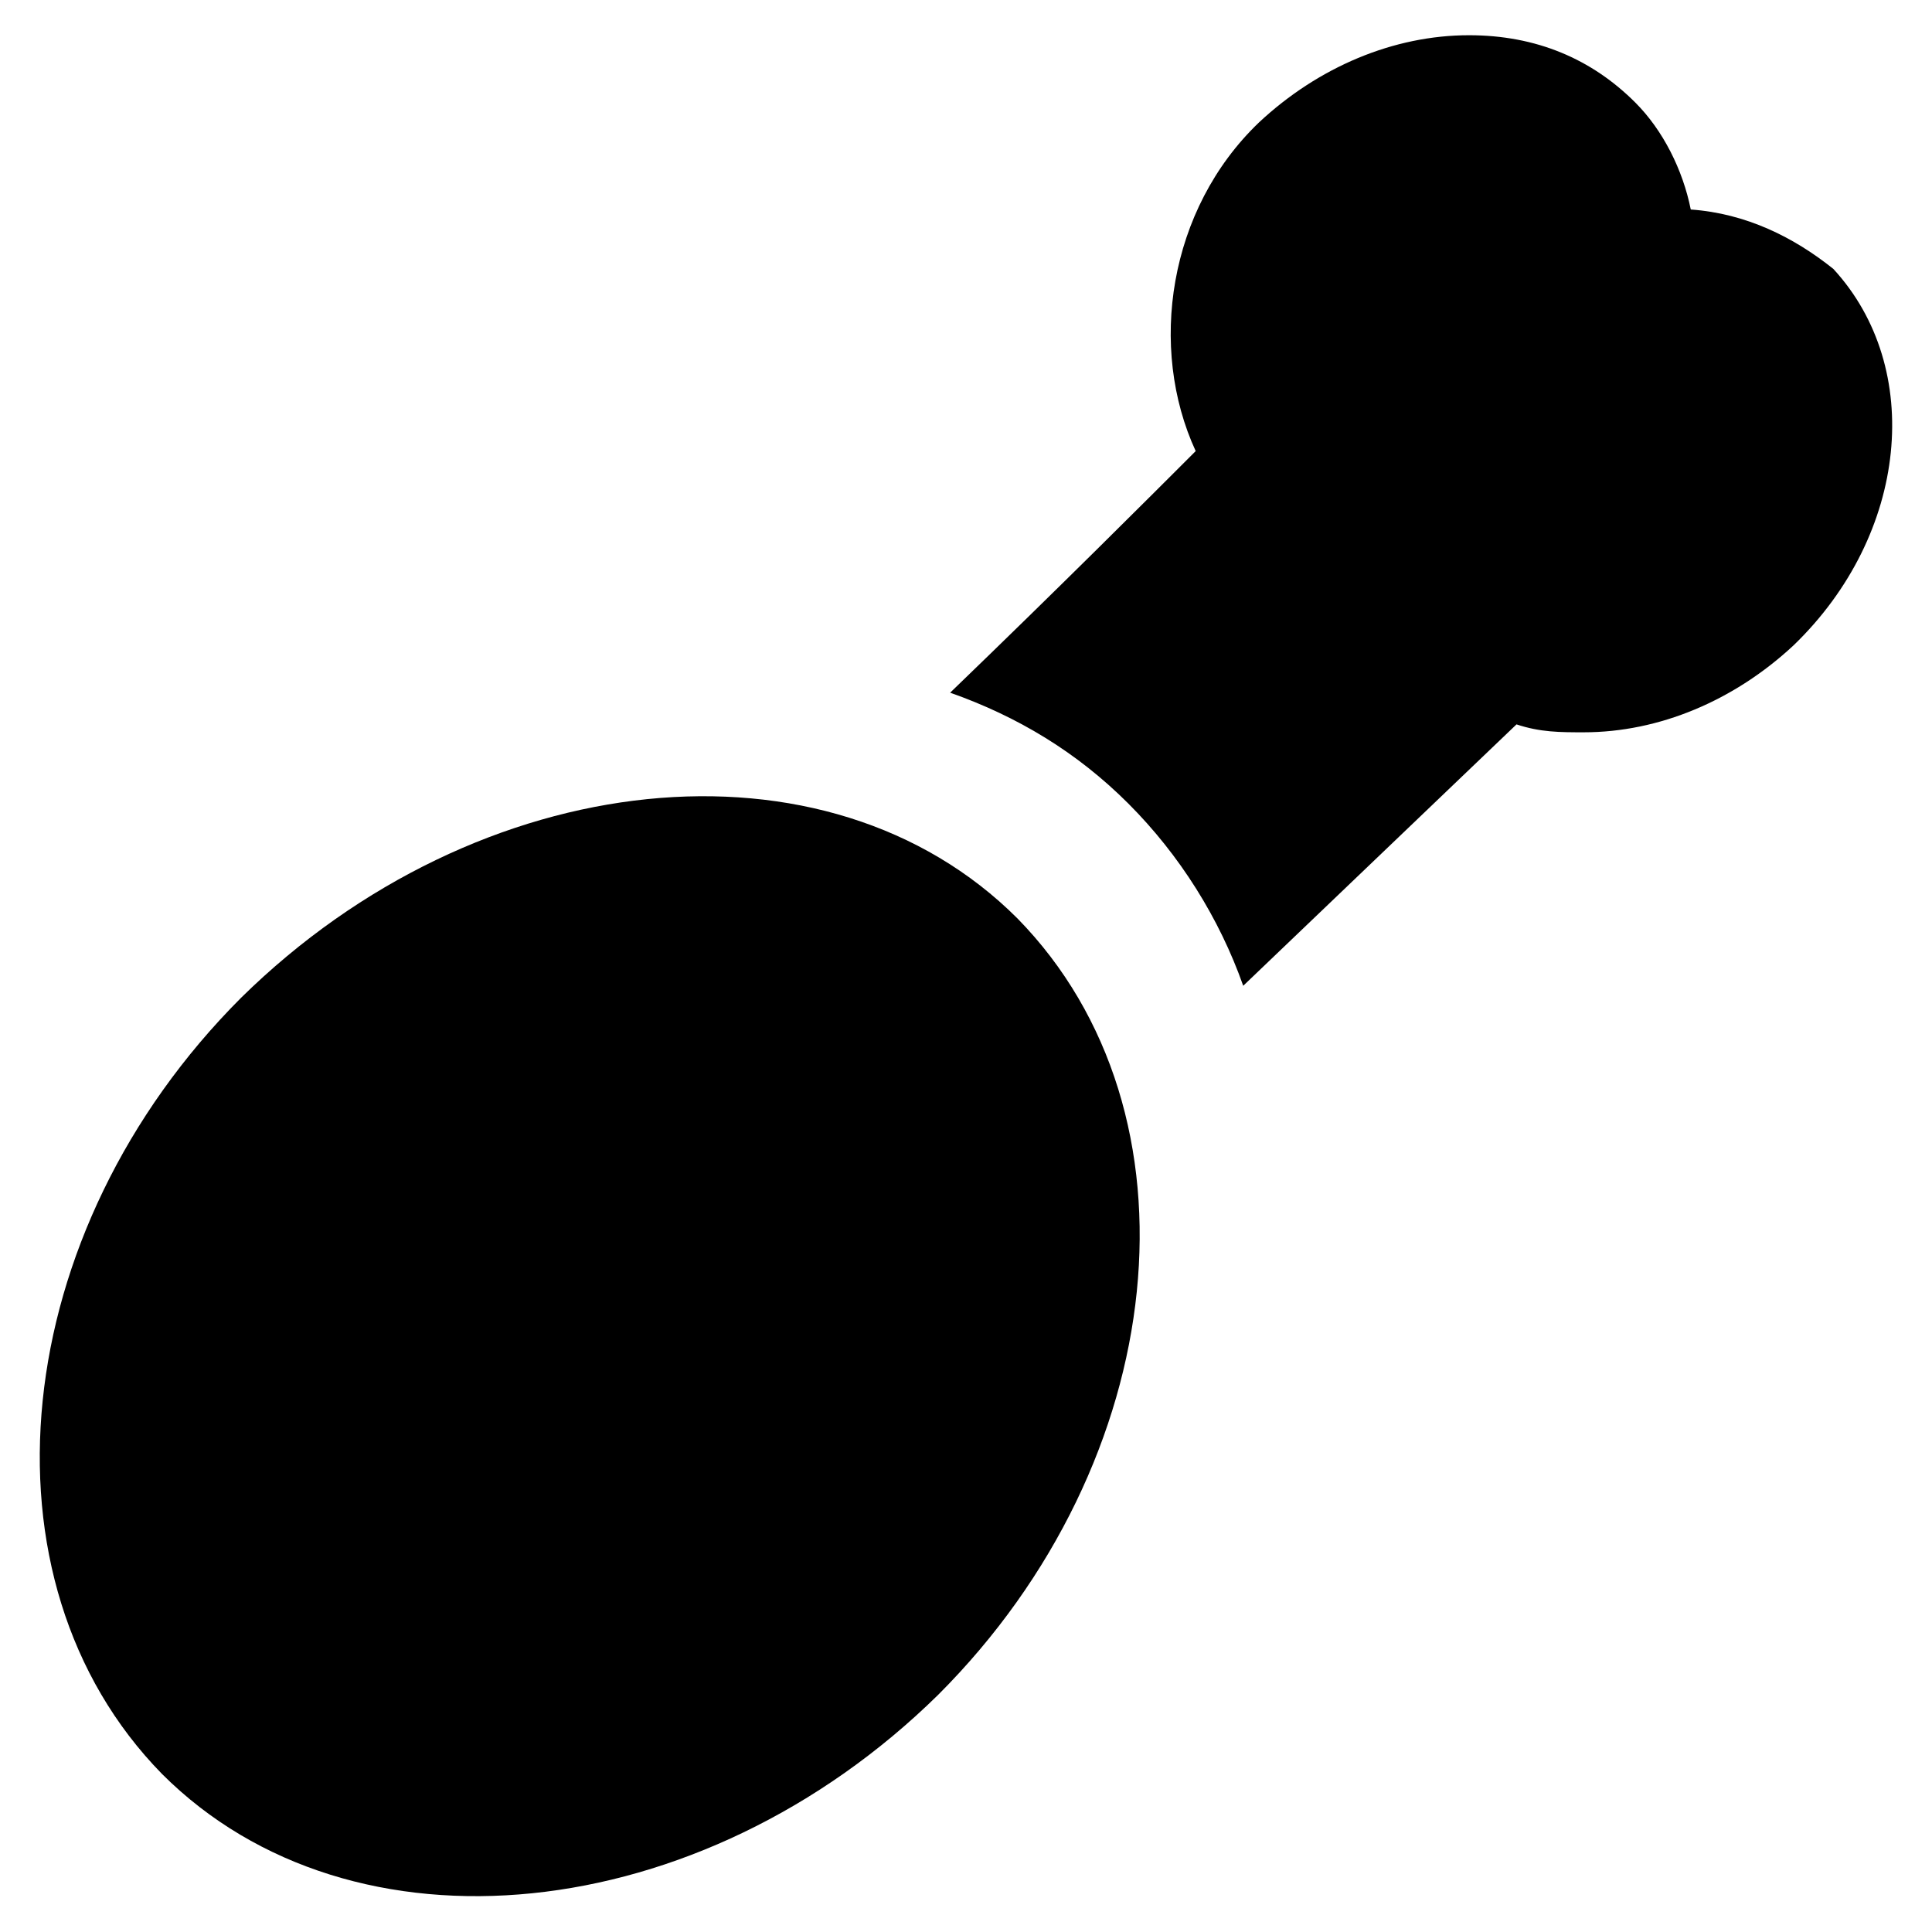 <?xml version="1.0" encoding="UTF-8"?>
<!-- Uploaded to: ICON Repo, www.svgrepo.com, Generator: ICON Repo Mixer Tools -->
<svg fill="#000000" width="800px" height="800px" version="1.1" viewBox="144 144 512 512" xmlns="http://www.w3.org/2000/svg">
 <g>
  <path d="m207.92 408.39c-61.926 61.926-71.371 154.29-20.992 205.72 50.383 50.383 142.75 40.934 205.72-20.992 61.926-61.926 71.371-154.29 20.992-205.72-50.383-50.379-142.75-40.934-205.72 20.992z"/>
  <path d="m592.07 199.52c-2.098-10.496-7.348-20.992-14.695-28.34-11.547-11.547-26.238-17.844-44.082-17.844-19.941 0-39.887 8.398-55.629 23.09-24.141 23.09-29.391 59.828-16.793 87.117-12.594 12.594-35.688 35.688-65.074 64.027 17.844 6.297 33.586 15.742 47.23 29.391 13.645 13.645 24.141 30.438 30.438 48.281l72.422-69.273c6.297 2.098 11.547 2.098 17.844 2.098 19.941 0 39.887-8.398 55.629-23.09 30.438-29.391 34.637-73.473 10.496-99.711-10.492-8.398-23.09-14.695-37.785-15.746z"/>
 </g>
</svg>